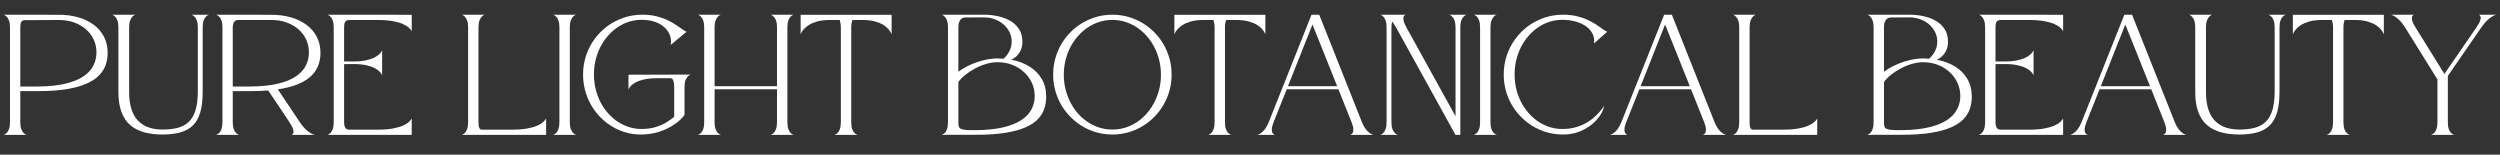 <svg height="89.1" width="1440" style="max-height: 500px" xmlns="http://www.w3.org/2000/svg" xmlns:xlink="http://www.w3.org/1999/xlink" zoomAndPan="magnify" viewBox="0 348.3 1440 89.1" preserveAspectRatio="xMidYMid meet" version="1.0"><rect x="0" y="348.3" width="1440" height="89.1" fill="#333333" stroke="none"/><defs><g></g></defs><g fill="#ffffff" fill-opacity="1"><g transform="translate(0.062, 425.971)"><g><path d="M 34.016 -69.156 C 37.941 -69.156 41.594 -68.672 44.969 -67.703 C 48.352 -66.734 51.316 -65.316 53.859 -63.453 C 56.398 -61.586 58.383 -59.285 59.812 -56.547 C 61.238 -53.816 61.953 -50.68 61.953 -47.141 C 61.953 -44.766 61.57 -42.484 60.812 -40.297 C 60.062 -38.109 58.797 -36.098 57.016 -34.266 C 55.234 -32.43 52.812 -30.836 49.75 -29.484 C 46.695 -28.129 42.879 -27.07 38.297 -26.312 C 33.711 -25.562 28.234 -25.188 21.859 -25.188 L 11.625 -25.188 L 11.625 -7.391 C 11.625 -5.648 11.816 -4.285 12.203 -3.297 C 12.586 -2.316 13.02 -1.586 13.5 -1.109 C 13.988 -0.629 14.414 -0.32 14.781 -0.188 C 15.156 -0.062 15.344 0 15.344 0 L 1.984 0 C 1.984 0 2.164 -0.07 2.531 -0.219 C 2.906 -0.363 3.336 -0.664 3.828 -1.125 C 4.328 -1.594 4.758 -2.328 5.125 -3.328 C 5.5 -4.328 5.688 -5.68 5.688 -7.391 L 5.688 -61.812 C 5.688 -63.52 5.5 -64.863 5.125 -65.844 C 4.758 -66.82 4.328 -67.551 3.828 -68.031 C 3.336 -68.52 2.906 -68.836 2.531 -68.984 C 2.164 -69.129 1.984 -69.203 1.984 -69.203 Z M 21.859 -27.844 C 28.16 -27.906 33.457 -28.457 37.75 -29.5 C 42.051 -30.551 45.504 -31.969 48.109 -33.75 C 50.711 -35.539 52.594 -37.609 53.75 -39.953 C 54.914 -42.305 55.5 -44.801 55.5 -47.438 C 55.5 -50.133 54.969 -52.625 53.906 -54.906 C 52.844 -57.195 51.336 -59.176 49.391 -60.844 C 47.441 -62.52 45.164 -63.82 42.562 -64.75 C 39.957 -65.688 37.109 -66.156 34.016 -66.156 L 14.188 -66.062 C 13.414 -66.062 12.844 -65.836 12.469 -65.391 C 12.102 -64.941 11.867 -64.383 11.766 -63.719 C 11.672 -63.062 11.625 -62.41 11.625 -61.766 L 11.625 -27.844 Z M 21.859 -27.844"></path></g></g></g><g fill="#ffffff" fill-opacity="1"><g transform="translate(62.556, 425.971)"><g><path d="M 51.391 -25.047 L 51.391 -61.812 C 51.391 -63.52 51.203 -64.863 50.828 -65.844 C 50.461 -66.82 50.031 -67.551 49.531 -68.031 C 49.031 -68.52 48.594 -68.836 48.219 -68.984 C 47.852 -69.129 47.672 -69.203 47.672 -69.203 L 57.906 -69.203 C 57.906 -69.203 57.719 -69.133 57.344 -69 C 56.977 -68.875 56.547 -68.566 56.047 -68.078 C 55.547 -67.598 55.109 -66.859 54.734 -65.859 C 54.367 -64.867 54.188 -63.504 54.188 -61.766 L 54.188 -24.703 C 54.188 -20.035 53.727 -16.133 52.812 -13 C 51.895 -9.863 50.488 -7.352 48.594 -5.469 C 46.695 -3.594 44.289 -2.242 41.375 -1.422 C 38.469 -0.598 35.02 -0.188 31.031 -0.188 C 27.195 -0.188 23.719 -0.602 20.594 -1.438 C 17.477 -2.281 14.801 -3.641 12.562 -5.516 C 10.332 -7.398 8.617 -9.926 7.422 -13.094 C 6.234 -16.27 5.641 -20.172 5.641 -24.797 L 5.641 -61.812 C 5.641 -63.52 5.453 -64.863 5.078 -65.844 C 4.711 -66.82 4.289 -67.551 3.812 -68.031 C 3.332 -68.52 2.906 -68.836 2.531 -68.984 C 2.164 -69.129 1.984 -69.203 1.984 -69.203 L 15.531 -69.203 C 15.531 -69.203 15.344 -69.133 14.969 -69 C 14.602 -68.875 14.18 -68.566 13.703 -68.078 C 13.223 -67.598 12.789 -66.859 12.406 -65.859 C 12.02 -64.867 11.828 -63.504 11.828 -61.766 L 11.828 -24.859 C 11.828 -20.547 12.336 -16.977 13.359 -14.156 C 14.391 -11.344 15.805 -9.125 17.609 -7.5 C 19.41 -5.875 21.461 -4.723 23.766 -4.047 C 26.066 -3.379 28.488 -3.047 31.031 -3.047 C 34.375 -3.047 37.316 -3.379 39.859 -4.047 C 42.398 -4.723 44.52 -5.879 46.219 -7.516 C 47.926 -9.16 49.211 -11.406 50.078 -14.25 C 50.953 -17.102 51.391 -20.703 51.391 -25.047 Z M 51.391 -25.047"></path></g></g></g><g fill="#ffffff" fill-opacity="1"><g transform="translate(122.444, 425.971)"><g><path d="M 50.188 -7.391 C 51.344 -5.68 52.438 -4.328 53.469 -3.328 C 54.5 -2.328 55.414 -1.594 56.219 -1.125 C 57.02 -0.664 57.656 -0.363 58.125 -0.219 C 58.594 -0.07 58.828 0 58.828 0 L 45.453 0 C 45.453 0 45.586 -0.062 45.859 -0.188 C 46.141 -0.32 46.367 -0.629 46.547 -1.109 C 46.723 -1.586 46.664 -2.316 46.375 -3.297 C 46.082 -4.285 45.359 -5.648 44.203 -7.391 L 32.047 -25.578 C 30.492 -25.441 28.875 -25.344 27.188 -25.281 C 25.5 -25.219 23.723 -25.188 21.859 -25.188 L 11.625 -25.188 L 11.625 -7.391 C 11.625 -5.648 11.816 -4.285 12.203 -3.297 C 12.586 -2.316 13.02 -1.586 13.5 -1.109 C 13.988 -0.629 14.414 -0.32 14.781 -0.188 C 15.156 -0.062 15.344 0 15.344 0 L 1.984 0 C 1.984 0 2.164 -0.07 2.531 -0.219 C 2.906 -0.363 3.336 -0.664 3.828 -1.125 C 4.328 -1.594 4.758 -2.328 5.125 -3.328 C 5.5 -4.328 5.688 -5.68 5.688 -7.391 L 5.688 -61.812 C 5.688 -63.52 5.5 -64.863 5.125 -65.844 C 4.758 -66.82 4.328 -67.551 3.828 -68.031 C 3.336 -68.52 2.906 -68.836 2.531 -68.984 C 2.164 -69.129 1.984 -69.203 1.984 -69.203 L 34.016 -69.156 C 37.941 -69.156 41.609 -68.672 45.016 -67.703 C 48.43 -66.734 51.414 -65.316 53.969 -63.453 C 56.531 -61.586 58.535 -59.285 59.984 -56.547 C 61.43 -53.816 62.156 -50.68 62.156 -47.141 C 62.156 -44.734 61.758 -42.426 60.969 -40.219 C 60.188 -38.02 58.867 -35.992 57.016 -34.141 C 55.16 -32.285 52.648 -30.676 49.484 -29.312 C 46.316 -27.945 42.352 -26.91 37.594 -26.203 Z M 21.859 -27.844 C 28.16 -27.906 33.457 -28.457 37.75 -29.5 C 42.051 -30.551 45.504 -31.969 48.109 -33.75 C 50.711 -35.539 52.594 -37.609 53.75 -39.953 C 54.914 -42.305 55.5 -44.801 55.5 -47.438 C 55.5 -50.133 54.969 -52.625 53.906 -54.906 C 52.844 -57.195 51.336 -59.176 49.391 -60.844 C 47.441 -62.52 45.164 -63.82 42.562 -64.75 C 39.957 -65.688 37.109 -66.156 34.016 -66.156 L 15 -66.156 C 14.008 -66.156 13.27 -65.922 12.781 -65.453 C 12.301 -64.992 11.988 -64.426 11.844 -63.75 C 11.695 -63.07 11.625 -62.41 11.625 -61.766 L 11.625 -27.844 Z M 21.859 -27.844"></path></g></g></g><g fill="#ffffff" fill-opacity="1"><g transform="translate(186.578, 425.971)"><g><path d="M 33.531 -34.266 C 33.531 -34.266 33.426 -34.477 33.219 -34.906 C 33.008 -35.344 32.582 -35.891 31.938 -36.547 C 31.301 -37.211 30.363 -37.863 29.125 -38.5 C 27.883 -39.145 26.258 -39.688 24.25 -40.125 C 22.238 -40.562 19.723 -40.781 16.703 -40.781 L 11.625 -40.734 L 11.625 -7.391 C 11.625 -6.742 11.68 -6.082 11.797 -5.406 C 11.91 -4.727 12.191 -4.156 12.641 -3.688 C 13.086 -3.219 13.797 -2.984 14.766 -2.984 C 14.766 -2.984 15.227 -2.984 16.156 -2.984 C 17.094 -2.984 18.719 -2.984 21.031 -2.984 C 23.352 -2.984 26.602 -2.984 30.781 -2.984 C 34.32 -2.984 37.273 -3.203 39.641 -3.641 C 42.004 -4.078 43.914 -4.613 45.375 -5.25 C 46.844 -5.895 47.945 -6.547 48.688 -7.203 C 49.426 -7.867 49.926 -8.414 50.188 -8.844 C 50.445 -9.281 50.578 -9.5 50.578 -9.5 L 50.578 0 L 1.984 0 C 1.984 0 2.164 -0.07 2.531 -0.219 C 2.906 -0.363 3.332 -0.664 3.812 -1.125 C 4.289 -1.594 4.711 -2.328 5.078 -3.328 C 5.453 -4.328 5.641 -5.68 5.641 -7.391 L 5.641 -61.812 C 5.641 -63.52 5.453 -64.863 5.078 -65.844 C 4.711 -66.82 4.289 -67.551 3.812 -68.031 C 3.332 -68.52 2.906 -68.836 2.531 -68.984 C 2.164 -69.129 1.984 -69.203 1.984 -69.203 L 50.578 -69.156 L 50.578 -59.641 C 50.578 -59.641 50.445 -59.859 50.188 -60.297 C 49.926 -60.734 49.426 -61.281 48.688 -61.938 C 47.945 -62.594 46.844 -63.242 45.375 -63.891 C 43.914 -64.535 42.004 -65.07 39.641 -65.5 C 37.273 -65.938 34.32 -66.156 30.781 -66.156 C 26.602 -66.156 23.352 -66.156 21.031 -66.156 C 18.719 -66.156 17.094 -66.156 16.156 -66.156 C 15.227 -66.156 14.766 -66.156 14.766 -66.156 C 13.703 -66.156 12.953 -65.922 12.516 -65.453 C 12.086 -64.992 11.832 -64.426 11.75 -63.75 C 11.664 -63.07 11.625 -62.41 11.625 -61.766 L 11.625 -42.266 L 16.703 -42.266 C 19.723 -42.266 22.238 -42.484 24.25 -42.922 C 26.258 -43.359 27.883 -43.906 29.125 -44.562 C 30.363 -45.219 31.301 -45.867 31.938 -46.516 C 32.582 -47.16 33.008 -47.695 33.219 -48.125 C 33.426 -48.562 33.531 -48.781 33.531 -48.781 Z M 33.531 -34.266"></path></g></g></g><g fill="#ffffff" fill-opacity="1"><g transform="translate(239.179, 425.971)"><g></g></g></g><g fill="#ffffff" fill-opacity="1"><g transform="translate(263.983, 425.971)"><g><path d="M 50.578 0 L 1.984 0 C 1.984 0 2.164 -0.07 2.531 -0.219 C 2.906 -0.363 3.332 -0.664 3.812 -1.125 C 4.289 -1.594 4.711 -2.328 5.078 -3.328 C 5.453 -4.328 5.641 -5.68 5.641 -7.391 L 5.641 -61.812 C 5.641 -63.52 5.453 -64.863 5.078 -65.844 C 4.711 -66.82 4.289 -67.551 3.812 -68.031 C 3.332 -68.52 2.906 -68.836 2.531 -68.984 C 2.164 -69.129 1.984 -69.203 1.984 -69.203 L 15.344 -69.203 C 15.344 -69.203 15.156 -69.133 14.781 -69 C 14.414 -68.875 13.988 -68.566 13.5 -68.078 C 13.02 -67.598 12.586 -66.859 12.203 -65.859 C 11.816 -64.867 11.625 -63.504 11.625 -61.766 L 11.625 -7.391 C 11.625 -6.742 11.656 -6.082 11.719 -5.406 C 11.789 -4.727 11.969 -4.156 12.25 -3.688 C 12.539 -3.219 13.008 -2.984 13.656 -2.984 C 13.656 -2.984 14.219 -2.984 15.344 -2.984 C 16.469 -2.984 18.273 -2.984 20.766 -2.984 C 23.266 -2.984 26.602 -2.984 30.781 -2.984 C 34.32 -2.984 37.273 -3.203 39.641 -3.641 C 42.004 -4.078 43.914 -4.613 45.375 -5.25 C 46.844 -5.895 47.945 -6.547 48.688 -7.203 C 49.426 -7.867 49.926 -8.414 50.188 -8.844 C 50.445 -9.281 50.578 -9.5 50.578 -9.5 Z M 50.578 0"></path></g></g></g><g fill="#ffffff" fill-opacity="1"><g transform="translate(316.584, 425.971)"><g><path d="M 1.984 -69.203 L 15.344 -69.203 C 15.344 -69.203 15.156 -69.133 14.781 -69 C 14.414 -68.875 13.988 -68.566 13.5 -68.078 C 13.02 -67.598 12.586 -66.859 12.203 -65.859 C 11.816 -64.867 11.625 -63.504 11.625 -61.766 L 11.625 -7.391 C 11.625 -5.648 11.816 -4.285 12.203 -3.297 C 12.586 -2.316 13.02 -1.586 13.5 -1.109 C 13.988 -0.629 14.414 -0.32 14.781 -0.188 C 15.156 -0.062 15.344 0 15.344 0 L 1.984 0 C 1.984 0 2.164 -0.07 2.531 -0.219 C 2.906 -0.363 3.332 -0.664 3.812 -1.125 C 4.289 -1.594 4.711 -2.328 5.078 -3.328 C 5.453 -4.328 5.641 -5.68 5.641 -7.391 L 5.641 -61.812 C 5.641 -63.52 5.453 -64.863 5.078 -65.844 C 4.711 -66.82 4.289 -67.551 3.812 -68.031 C 3.332 -68.52 2.906 -68.836 2.531 -68.984 C 2.164 -69.129 1.984 -69.203 1.984 -69.203 Z M 1.984 -69.203"></path></g></g></g><g fill="#ffffff" fill-opacity="1"><g transform="translate(333.86, 425.971)"><g><path d="M 28.141 -34.641 L 64.125 -34.703 C 64.125 -34.703 63.938 -34.633 63.562 -34.5 C 63.195 -34.375 62.773 -34.078 62.297 -33.609 C 61.816 -33.141 61.383 -32.406 61 -31.406 C 60.613 -30.414 60.422 -29.051 60.422 -27.312 L 60.422 -11.625 C 60.035 -10.852 59.195 -9.852 57.906 -8.625 C 56.625 -7.406 54.926 -6.16 52.812 -4.891 C 50.707 -3.617 48.254 -2.539 45.453 -1.656 C 42.66 -0.781 39.539 -0.289 36.094 -0.188 C 32.332 -0.094 28.742 -0.613 25.328 -1.75 C 21.922 -2.895 18.789 -4.531 15.938 -6.656 C 13.094 -8.781 10.625 -11.297 8.531 -14.203 C 6.445 -17.117 4.832 -20.312 3.688 -23.781 C 2.551 -27.258 1.984 -30.898 1.984 -34.703 C 1.984 -38.523 2.551 -42.156 3.688 -45.594 C 4.832 -49.039 6.445 -52.203 8.531 -55.078 C 10.625 -57.961 13.094 -60.457 15.938 -62.562 C 18.789 -64.664 21.922 -66.297 25.328 -67.453 C 28.742 -68.617 32.332 -69.203 36.094 -69.203 C 39.02 -69.203 41.664 -68.922 44.031 -68.359 C 46.395 -67.797 48.5 -67.078 50.344 -66.203 C 52.195 -65.336 53.832 -64.438 55.25 -63.5 C 56.664 -62.57 57.891 -61.727 58.922 -60.969 C 59.953 -60.219 60.836 -59.68 61.578 -59.359 L 52.453 -51.781 C 52.805 -53.582 52.691 -55.344 52.109 -57.062 C 51.535 -58.781 50.531 -60.332 49.094 -61.719 C 47.664 -63.102 45.828 -64.203 43.578 -65.016 C 41.328 -65.836 38.688 -66.25 35.656 -66.25 C 32.633 -66.25 29.754 -65.719 27.016 -64.656 C 24.285 -63.602 21.773 -62.109 19.484 -60.172 C 17.203 -58.242 15.219 -55.969 13.531 -53.344 C 11.844 -50.727 10.539 -47.848 9.625 -44.703 C 8.707 -41.566 8.25 -38.266 8.25 -34.797 C 8.25 -31.316 8.707 -28.008 9.625 -24.875 C 10.539 -21.738 11.844 -18.859 13.531 -16.234 C 15.219 -13.617 17.203 -11.352 19.484 -9.438 C 21.773 -7.52 24.285 -6.031 27.016 -4.969 C 29.754 -3.906 32.633 -3.375 35.656 -3.375 C 38.551 -3.375 41.172 -3.719 43.516 -4.406 C 45.867 -5.102 47.953 -5.988 49.766 -7.062 C 51.586 -8.145 53.16 -9.266 54.484 -10.422 L 54.484 -27.359 C 54.484 -28.191 54.43 -29.008 54.328 -29.812 C 54.234 -30.625 54.023 -31.297 53.703 -31.828 C 53.379 -32.359 52.867 -32.625 52.172 -32.625 L 44.922 -32.625 C 41.93 -32.625 39.422 -32.406 37.391 -31.969 C 35.367 -31.531 33.742 -30.988 32.516 -30.344 C 31.297 -29.707 30.363 -29.055 29.719 -28.391 C 29.082 -27.734 28.66 -27.188 28.453 -26.75 C 28.242 -26.32 28.141 -26.109 28.141 -26.109 Z M 28.141 -34.641"></path></g></g></g><g fill="#ffffff" fill-opacity="1"><g transform="translate(399.973, 425.971)"><g><path d="M 11.625 -26.25 L 11.625 -7.391 C 11.625 -5.648 11.816 -4.285 12.203 -3.297 C 12.586 -2.316 13.02 -1.586 13.5 -1.109 C 13.988 -0.629 14.414 -0.32 14.781 -0.188 C 15.156 -0.062 15.344 0 15.344 0 L 1.984 0 C 1.984 0 2.164 -0.07 2.531 -0.219 C 2.906 -0.363 3.332 -0.664 3.812 -1.125 C 4.289 -1.594 4.711 -2.328 5.078 -3.328 C 5.453 -4.328 5.641 -5.68 5.641 -7.391 L 5.641 -61.812 C 5.641 -63.52 5.453 -64.863 5.078 -65.844 C 4.711 -66.82 4.289 -67.551 3.812 -68.031 C 3.332 -68.52 2.906 -68.836 2.531 -68.984 C 2.164 -69.129 1.984 -69.203 1.984 -69.203 L 15.344 -69.203 C 15.344 -69.203 15.156 -69.133 14.781 -69 C 14.414 -68.875 13.988 -68.566 13.5 -68.078 C 13.02 -67.598 12.586 -66.859 12.203 -65.859 C 11.816 -64.867 11.625 -63.504 11.625 -61.766 L 11.625 -28.031 L 47.578 -28.031 L 47.578 -61.812 C 47.578 -63.52 47.391 -64.863 47.016 -65.844 C 46.648 -66.82 46.219 -67.551 45.719 -68.031 C 45.219 -68.52 44.781 -68.836 44.406 -68.984 C 44.039 -69.129 43.859 -69.203 43.859 -69.203 L 57.234 -69.203 C 57.234 -69.203 57.047 -69.133 56.672 -69 C 56.305 -68.875 55.879 -68.566 55.391 -68.078 C 54.91 -67.598 54.484 -66.859 54.109 -65.859 C 53.742 -64.867 53.562 -63.504 53.562 -61.766 L 53.562 -7.391 C 53.562 -5.648 53.742 -4.285 54.109 -3.297 C 54.484 -2.316 54.91 -1.586 55.391 -1.109 C 55.879 -0.629 56.305 -0.32 56.672 -0.188 C 57.047 -0.062 57.234 0 57.234 0 L 43.859 0 C 43.859 0 44.039 -0.07 44.406 -0.219 C 44.781 -0.363 45.219 -0.664 45.719 -1.125 C 46.219 -1.594 46.648 -2.328 47.016 -3.328 C 47.391 -4.328 47.578 -5.68 47.578 -7.391 L 47.578 -26.25 Z M 11.625 -26.25"></path></g></g></g><g fill="#ffffff" fill-opacity="1"><g transform="translate(459.185, 425.971)"><g><path d="M 1.984 -69.156 L 54.391 -69.156 L 54.391 -57.906 C 54.391 -57.906 54.258 -58.188 54 -58.75 C 53.738 -59.312 53.27 -60.004 52.594 -60.828 C 51.914 -61.648 50.953 -62.461 49.703 -63.266 C 48.453 -64.066 46.836 -64.75 44.859 -65.312 C 42.879 -65.875 40.457 -66.156 37.594 -66.156 L 31.797 -66.156 C 31.609 -65.645 31.445 -65.023 31.312 -64.297 C 31.188 -63.578 31.125 -62.734 31.125 -61.766 L 31.125 -7.391 C 31.125 -5.648 31.305 -4.285 31.672 -3.297 C 32.047 -2.316 32.484 -1.586 32.984 -1.109 C 33.484 -0.629 33.914 -0.32 34.281 -0.188 C 34.656 -0.062 34.844 0 34.844 0 L 21.469 0 C 21.469 0 21.648 -0.07 22.016 -0.219 C 22.391 -0.363 22.816 -0.664 23.297 -1.125 C 23.785 -1.594 24.211 -2.328 24.578 -3.328 C 24.953 -4.328 25.141 -5.68 25.141 -7.391 L 25.141 -61.812 C 25.141 -62.75 25.07 -63.578 24.938 -64.297 C 24.812 -65.023 24.656 -65.645 24.469 -66.156 L 18.766 -66.156 C 15.91 -66.156 13.5 -65.875 11.531 -65.312 C 9.57 -64.75 7.961 -64.066 6.703 -63.266 C 5.453 -62.461 4.477 -61.648 3.781 -60.828 C 3.094 -60.004 2.617 -59.312 2.359 -58.75 C 2.109 -58.188 1.984 -57.906 1.984 -57.906 Z M 1.984 -69.156"></path></g></g></g><g fill="#ffffff" fill-opacity="1"><g transform="translate(515.598, 425.971)"><g></g></g></g><g fill="#ffffff" fill-opacity="1"><g transform="translate(540.402, 425.971)"><g><path d="M 42.031 -43.281 C 45.988 -42.539 49.488 -41.238 52.531 -39.375 C 55.57 -37.508 57.941 -35.117 59.641 -32.203 C 61.348 -29.297 62.203 -25.895 62.203 -22 C 62.203 -19.625 61.848 -17.344 61.141 -15.156 C 60.43 -12.969 59.219 -10.957 57.5 -9.125 C 55.781 -7.289 53.391 -5.695 50.328 -4.344 C 47.273 -2.988 43.422 -1.93 38.766 -1.172 C 34.117 -0.422 28.516 -0.047 21.953 -0.047 L 1.984 0 C 1.984 0 2.164 -0.07 2.531 -0.219 C 2.906 -0.363 3.332 -0.664 3.812 -1.125 C 4.289 -1.594 4.711 -2.328 5.078 -3.328 C 5.453 -4.328 5.641 -5.68 5.641 -7.391 L 5.641 -61.812 C 5.641 -63.52 5.453 -64.863 5.078 -65.844 C 4.711 -66.82 4.289 -67.551 3.812 -68.031 C 3.332 -68.52 2.906 -68.836 2.531 -68.984 C 2.164 -69.129 1.984 -69.203 1.984 -69.203 C 1.984 -69.203 2.414 -69.203 3.281 -69.203 C 4.145 -69.203 5.289 -69.203 6.719 -69.203 C 8.156 -69.203 9.734 -69.203 11.453 -69.203 C 13.18 -69.203 14.906 -69.203 16.625 -69.203 C 18.344 -69.203 19.926 -69.203 21.375 -69.203 C 22.82 -69.203 23.988 -69.203 24.875 -69.203 C 25.758 -69.203 26.219 -69.203 26.25 -69.203 C 29.082 -69.203 31.82 -68.91 34.469 -68.328 C 37.125 -67.754 39.504 -66.848 41.609 -65.609 C 43.723 -64.367 45.398 -62.758 46.641 -60.781 C 47.879 -58.801 48.5 -56.395 48.5 -53.562 C 48.5 -51.188 47.91 -49.086 46.734 -47.266 C 45.555 -45.453 43.988 -44.125 42.031 -43.281 Z M 11.625 -61.766 L 11.625 -36.344 C 13.625 -37.852 15.895 -39.176 18.438 -40.312 C 20.977 -41.457 23.609 -42.359 26.328 -43.016 C 29.047 -43.68 31.641 -44.016 34.109 -44.016 C 35.305 -44.016 36.484 -43.961 37.641 -43.859 C 39.086 -45.148 40.227 -46.641 41.062 -48.328 C 41.906 -50.016 42.328 -51.82 42.328 -53.75 C 42.328 -55.688 41.906 -57.5 41.062 -59.188 C 40.227 -60.875 39.078 -62.352 37.609 -63.625 C 36.148 -64.895 34.445 -65.883 32.5 -66.594 C 30.551 -67.301 28.469 -67.656 26.25 -67.656 C 26.219 -67.656 25.832 -67.656 25.094 -67.656 C 24.352 -67.656 23.438 -67.656 22.344 -67.656 C 21.25 -67.656 20.16 -67.645 19.078 -67.625 C 18.004 -67.613 17.102 -67.609 16.375 -67.609 C 15.656 -67.609 15.297 -67.609 15.297 -67.609 C 15.172 -67.609 14.914 -67.555 14.531 -67.453 C 14.145 -67.359 13.723 -67.133 13.266 -66.781 C 12.816 -66.426 12.43 -65.852 12.109 -65.062 C 11.785 -64.281 11.625 -63.18 11.625 -61.766 Z M 21.625 -2.703 C 27.926 -2.766 33.25 -3.316 37.594 -4.359 C 41.938 -5.41 45.426 -6.828 48.062 -8.609 C 50.695 -10.398 52.609 -12.469 53.797 -14.812 C 54.992 -17.164 55.594 -19.66 55.594 -22.297 C 55.594 -24.992 55.062 -27.516 54 -29.859 C 52.938 -32.211 51.43 -34.289 49.484 -36.094 C 47.535 -37.895 45.258 -39.301 42.656 -40.312 C 40.051 -41.332 37.203 -41.844 34.109 -41.844 C 32.086 -41.844 29.984 -41.523 27.797 -40.891 C 25.609 -40.266 23.484 -39.41 21.422 -38.328 C 19.367 -37.254 17.488 -36.039 15.781 -34.688 C 14.07 -33.344 12.688 -31.93 11.625 -30.453 L 11.625 -7.391 C 11.625 -6.391 11.695 -5.57 11.844 -4.938 C 11.988 -4.312 12.363 -3.836 12.969 -3.516 C 13.582 -3.203 14.57 -2.977 15.938 -2.844 C 17.312 -2.719 19.207 -2.672 21.625 -2.703 Z M 21.625 -2.703"></path></g></g></g><g fill="#ffffff" fill-opacity="1"><g transform="translate(604.633, 425.971)"><g><path d="M 36.094 -69.203 C 39.852 -69.203 43.438 -68.617 46.844 -67.453 C 50.258 -66.297 53.391 -64.664 56.234 -62.562 C 59.086 -60.457 61.555 -57.961 63.641 -55.078 C 65.734 -52.203 67.352 -49.039 68.5 -45.594 C 69.645 -42.156 70.219 -38.523 70.219 -34.703 C 70.219 -30.898 69.645 -27.273 68.5 -23.828 C 67.352 -20.391 65.734 -17.227 63.641 -14.344 C 61.555 -11.469 59.086 -8.969 56.234 -6.844 C 53.391 -4.727 50.258 -3.086 46.844 -1.922 C 43.438 -0.766 39.852 -0.188 36.094 -0.188 C 32.332 -0.188 28.742 -0.766 25.328 -1.922 C 21.922 -3.086 18.789 -4.727 15.938 -6.844 C 13.094 -8.969 10.625 -11.469 8.531 -14.344 C 6.445 -17.227 4.832 -20.391 3.688 -23.828 C 2.551 -27.273 1.984 -30.898 1.984 -34.703 C 1.984 -38.523 2.551 -42.156 3.688 -45.594 C 4.832 -49.039 6.445 -52.203 8.531 -55.078 C 10.625 -57.961 13.094 -60.457 15.938 -62.562 C 18.789 -64.664 21.922 -66.297 25.328 -67.453 C 28.742 -68.617 32.332 -69.203 36.094 -69.203 Z M 36.094 -3.047 C 39.188 -3.047 42.129 -3.57 44.922 -4.625 C 47.723 -5.688 50.289 -7.18 52.625 -9.109 C 54.957 -11.047 56.973 -13.332 58.672 -15.969 C 60.379 -18.613 61.707 -21.508 62.656 -24.656 C 63.602 -27.812 64.078 -31.125 64.078 -34.594 C 64.078 -38.07 63.602 -41.395 62.656 -44.562 C 61.707 -47.727 60.379 -50.625 58.672 -53.25 C 56.973 -55.875 54.957 -58.156 52.625 -60.094 C 50.289 -62.039 47.723 -63.547 44.922 -64.609 C 42.129 -65.672 39.188 -66.203 36.094 -66.203 C 33.008 -66.203 30.066 -65.672 27.266 -64.609 C 24.461 -63.547 21.895 -62.039 19.562 -60.094 C 17.227 -58.156 15.207 -55.875 13.5 -53.25 C 11.801 -50.625 10.477 -47.727 9.531 -44.562 C 8.582 -41.395 8.109 -38.07 8.109 -34.594 C 8.109 -31.125 8.582 -27.812 9.531 -24.656 C 10.477 -21.508 11.801 -18.613 13.5 -15.969 C 15.207 -13.332 17.227 -11.047 19.562 -9.109 C 21.895 -7.18 24.461 -5.688 27.266 -4.625 C 30.066 -3.57 33.008 -3.047 36.094 -3.047 Z M 36.094 -3.047"></path></g></g></g><g fill="#ffffff" fill-opacity="1"><g transform="translate(674.462, 425.971)"><g><path d="M 1.984 -69.156 L 54.391 -69.156 L 54.391 -57.906 C 54.391 -57.906 54.258 -58.188 54 -58.75 C 53.738 -59.312 53.27 -60.004 52.594 -60.828 C 51.914 -61.648 50.953 -62.461 49.703 -63.266 C 48.453 -64.066 46.836 -64.75 44.859 -65.312 C 42.879 -65.875 40.457 -66.156 37.594 -66.156 L 31.797 -66.156 C 31.609 -65.645 31.445 -65.023 31.312 -64.297 C 31.188 -63.578 31.125 -62.734 31.125 -61.766 L 31.125 -7.391 C 31.125 -5.648 31.305 -4.285 31.672 -3.297 C 32.047 -2.316 32.484 -1.586 32.984 -1.109 C 33.484 -0.629 33.914 -0.32 34.281 -0.188 C 34.656 -0.062 34.844 0 34.844 0 L 21.469 0 C 21.469 0 21.648 -0.07 22.016 -0.219 C 22.391 -0.363 22.816 -0.664 23.297 -1.125 C 23.785 -1.594 24.211 -2.328 24.578 -3.328 C 24.953 -4.328 25.141 -5.68 25.141 -7.391 L 25.141 -61.812 C 25.141 -62.75 25.07 -63.578 24.938 -64.297 C 24.812 -65.023 24.656 -65.645 24.469 -66.156 L 18.766 -66.156 C 15.91 -66.156 13.5 -65.875 11.531 -65.312 C 9.57 -64.75 7.961 -64.066 6.703 -63.266 C 5.453 -62.461 4.477 -61.648 3.781 -60.828 C 3.094 -60.004 2.617 -59.312 2.359 -58.75 C 2.109 -58.188 1.984 -57.906 1.984 -57.906 Z M 1.984 -69.156"></path></g></g></g><g fill="#ffffff" fill-opacity="1"><g transform="translate(722.188, 425.971)"><g><path d="M 55.547 0 C 55.547 0 55.703 -0.07 56.016 -0.219 C 56.336 -0.363 56.645 -0.664 56.938 -1.125 C 57.227 -1.594 57.359 -2.328 57.328 -3.328 C 57.297 -4.328 56.941 -5.68 56.266 -7.391 L 48.734 -26.25 L 18.969 -26.25 L 11.438 -7.391 C 10.758 -5.68 10.406 -4.328 10.375 -3.328 C 10.344 -2.328 10.473 -1.594 10.766 -1.125 C 11.055 -0.664 11.359 -0.363 11.672 -0.219 C 11.992 -0.07 12.156 0 12.156 0 L 1.984 0 C 1.984 0 2.191 -0.062 2.609 -0.188 C 3.023 -0.32 3.57 -0.629 4.25 -1.109 C 4.926 -1.586 5.648 -2.316 6.422 -3.297 C 7.191 -4.285 7.93 -5.648 8.641 -7.391 L 33.25 -69.203 L 37.688 -69.203 L 62.25 -7.391 C 62.957 -5.648 63.695 -4.285 64.469 -3.297 C 65.238 -2.316 65.961 -1.586 66.641 -1.109 C 67.316 -0.629 67.863 -0.32 68.281 -0.188 C 68.695 -0.062 68.906 0 68.906 0 Z M 19.688 -28.031 L 48.016 -28.031 C 48.016 -28.031 47.82 -28.52 47.438 -29.5 C 47.051 -30.488 46.52 -31.816 45.844 -33.484 C 45.164 -35.16 44.41 -37.039 43.578 -39.125 C 42.742 -41.219 41.883 -43.375 41 -45.594 C 40.113 -47.82 39.242 -49.988 38.391 -52.094 C 37.535 -54.195 36.77 -56.102 36.094 -57.812 C 35.414 -59.52 34.867 -60.883 34.453 -61.906 C 34.035 -62.938 33.812 -63.484 33.781 -63.547 C 33.75 -63.484 33.531 -62.938 33.125 -61.906 C 32.727 -60.883 32.191 -59.52 31.516 -57.812 C 30.836 -56.102 30.078 -54.195 29.234 -52.094 C 28.398 -49.988 27.539 -47.82 26.656 -45.594 C 25.77 -43.375 24.914 -41.219 24.094 -39.125 C 23.281 -37.039 22.535 -35.16 21.859 -33.484 C 21.18 -31.816 20.648 -30.488 20.266 -29.5 C 19.879 -28.52 19.688 -28.031 19.688 -28.031 Z M 19.688 -28.031"></path></g></g></g><g fill="#ffffff" fill-opacity="1"><g transform="translate(793.03, 425.971)"><g><path d="M 16.75 -69.203 C 16.75 -69.203 16.594 -69.133 16.281 -69 C 15.977 -68.875 15.711 -68.566 15.484 -68.078 C 15.266 -67.598 15.242 -66.859 15.422 -65.859 C 15.598 -64.867 16.164 -63.504 17.125 -61.766 L 45.359 -10.719 L 45.359 -61.812 C 45.359 -63.52 45.172 -64.863 44.797 -65.844 C 44.43 -66.82 44 -67.551 43.5 -68.031 C 43 -68.52 42.562 -68.836 42.188 -68.984 C 41.82 -69.129 41.641 -69.203 41.641 -69.203 L 51.828 -69.203 C 51.828 -69.203 51.641 -69.133 51.266 -69 C 50.898 -68.875 50.473 -68.566 49.984 -68.078 C 49.504 -67.598 49.07 -66.859 48.688 -65.859 C 48.301 -64.867 48.109 -63.504 48.109 -61.766 L 48.109 0 L 45.312 0 L 11.141 -61.812 C 10.367 -63.164 9.613 -64.305 8.875 -65.234 C 8.75 -64.785 8.645 -64.27 8.562 -63.688 C 8.477 -63.113 8.438 -62.473 8.438 -61.766 L 8.438 -7.391 C 8.438 -5.648 8.629 -4.285 9.016 -3.297 C 9.41 -2.316 9.848 -1.586 10.328 -1.109 C 10.805 -0.629 11.227 -0.32 11.594 -0.188 C 11.969 -0.062 12.156 0 12.156 0 L 1.984 0 C 1.984 0 2.164 -0.07 2.531 -0.219 C 2.906 -0.363 3.332 -0.664 3.812 -1.125 C 4.289 -1.594 4.711 -2.328 5.078 -3.328 C 5.453 -4.328 5.641 -5.68 5.641 -7.391 L 5.641 -61.812 C 5.641 -63.52 5.453 -64.863 5.078 -65.844 C 4.711 -66.82 4.289 -67.551 3.812 -68.031 C 3.332 -68.52 2.906 -68.836 2.531 -68.984 C 2.164 -69.129 1.984 -69.203 1.984 -69.203 Z M 16.75 -69.203"></path></g></g></g><g fill="#ffffff" fill-opacity="1"><g transform="translate(846.886, 425.971)"><g><path d="M 1.984 -69.203 L 15.344 -69.203 C 15.344 -69.203 15.156 -69.133 14.781 -69 C 14.414 -68.875 13.988 -68.566 13.5 -68.078 C 13.02 -67.598 12.586 -66.859 12.203 -65.859 C 11.816 -64.867 11.625 -63.504 11.625 -61.766 L 11.625 -7.391 C 11.625 -5.648 11.816 -4.285 12.203 -3.297 C 12.586 -2.316 13.02 -1.586 13.5 -1.109 C 13.988 -0.629 14.414 -0.32 14.781 -0.188 C 15.156 -0.062 15.344 0 15.344 0 L 1.984 0 C 1.984 0 2.164 -0.07 2.531 -0.219 C 2.906 -0.363 3.332 -0.664 3.812 -1.125 C 4.289 -1.594 4.711 -2.328 5.078 -3.328 C 5.453 -4.328 5.641 -5.68 5.641 -7.391 L 5.641 -61.812 C 5.641 -63.52 5.453 -64.863 5.078 -65.844 C 4.711 -66.82 4.289 -67.551 3.812 -68.031 C 3.332 -68.52 2.906 -68.836 2.531 -68.984 C 2.164 -69.129 1.984 -69.203 1.984 -69.203 Z M 1.984 -69.203"></path></g></g></g><g fill="#ffffff" fill-opacity="1"><g transform="translate(864.162, 425.971)"><g><path d="M 59.734 -16.75 C 59.641 -15.582 59.211 -14.266 58.453 -12.797 C 57.703 -11.336 56.648 -9.875 55.297 -8.406 C 53.953 -6.945 52.328 -5.594 50.422 -4.344 C 48.523 -3.094 46.379 -2.086 43.984 -1.328 C 41.586 -0.566 38.957 -0.188 36.094 -0.188 C 32.332 -0.188 28.742 -0.766 25.328 -1.922 C 21.922 -3.086 18.789 -4.727 15.938 -6.844 C 13.094 -8.969 10.625 -11.469 8.531 -14.344 C 6.445 -17.227 4.832 -20.391 3.688 -23.828 C 2.551 -27.273 1.984 -30.898 1.984 -34.703 C 1.984 -38.523 2.551 -42.156 3.688 -45.594 C 4.832 -49.039 6.445 -52.203 8.531 -55.078 C 10.625 -57.961 13.094 -60.457 15.938 -62.562 C 18.789 -64.664 21.922 -66.297 25.328 -67.453 C 28.742 -68.617 32.332 -69.203 36.094 -69.203 C 39.02 -69.203 41.664 -68.922 44.031 -68.359 C 46.395 -67.797 48.5 -67.078 50.344 -66.203 C 52.195 -65.336 53.832 -64.438 55.25 -63.5 C 56.664 -62.57 57.891 -61.727 58.922 -60.969 C 59.953 -60.219 60.836 -59.68 61.578 -59.359 L 53.953 -52.641 C 54.273 -54.441 54.07 -56.16 53.344 -57.797 C 52.625 -59.441 51.453 -60.898 49.828 -62.172 C 48.203 -63.441 46.191 -64.438 43.797 -65.156 C 41.398 -65.883 38.688 -66.25 35.656 -66.25 C 32.633 -66.25 29.754 -65.719 27.016 -64.656 C 24.285 -63.602 21.773 -62.109 19.484 -60.172 C 17.203 -58.242 15.219 -55.969 13.531 -53.344 C 11.844 -50.727 10.539 -47.848 9.625 -44.703 C 8.707 -41.566 8.25 -38.266 8.25 -34.797 C 8.25 -31.316 8.707 -28.008 9.625 -24.875 C 10.539 -21.738 11.844 -18.859 13.531 -16.234 C 15.219 -13.617 17.203 -11.352 19.484 -9.438 C 21.773 -7.52 24.285 -6.031 27.016 -4.969 C 29.754 -3.906 32.633 -3.375 35.656 -3.375 C 38.688 -3.375 41.414 -3.742 43.844 -4.484 C 46.27 -5.223 48.414 -6.172 50.281 -7.328 C 52.145 -8.492 53.727 -9.703 55.031 -10.953 C 56.332 -12.211 57.379 -13.363 58.172 -14.406 C 58.961 -15.445 59.484 -16.227 59.734 -16.75 Z M 59.734 -16.75"></path></g></g></g><g fill="#ffffff" fill-opacity="1"><g transform="translate(925.304, 425.971)"><g><path d="M 55.547 0 C 55.547 0 55.703 -0.07 56.016 -0.219 C 56.336 -0.363 56.645 -0.664 56.938 -1.125 C 57.227 -1.594 57.359 -2.328 57.328 -3.328 C 57.297 -4.328 56.941 -5.68 56.266 -7.391 L 48.734 -26.25 L 18.969 -26.25 L 11.438 -7.391 C 10.758 -5.68 10.406 -4.328 10.375 -3.328 C 10.344 -2.328 10.473 -1.594 10.766 -1.125 C 11.055 -0.664 11.359 -0.363 11.672 -0.219 C 11.992 -0.07 12.156 0 12.156 0 L 1.984 0 C 1.984 0 2.191 -0.062 2.609 -0.188 C 3.023 -0.32 3.57 -0.629 4.25 -1.109 C 4.926 -1.586 5.648 -2.316 6.422 -3.297 C 7.191 -4.285 7.93 -5.648 8.641 -7.391 L 33.25 -69.203 L 37.688 -69.203 L 62.25 -7.391 C 62.957 -5.648 63.695 -4.285 64.469 -3.297 C 65.238 -2.316 65.961 -1.586 66.641 -1.109 C 67.316 -0.629 67.863 -0.32 68.281 -0.188 C 68.695 -0.062 68.906 0 68.906 0 Z M 19.688 -28.031 L 48.016 -28.031 C 48.016 -28.031 47.82 -28.52 47.438 -29.5 C 47.051 -30.488 46.52 -31.816 45.844 -33.484 C 45.164 -35.16 44.41 -37.039 43.578 -39.125 C 42.742 -41.219 41.883 -43.375 41 -45.594 C 40.113 -47.82 39.242 -49.988 38.391 -52.094 C 37.535 -54.195 36.77 -56.102 36.094 -57.812 C 35.414 -59.52 34.867 -60.883 34.453 -61.906 C 34.035 -62.938 33.812 -63.484 33.781 -63.547 C 33.75 -63.484 33.531 -62.938 33.125 -61.906 C 32.727 -60.883 32.191 -59.52 31.516 -57.812 C 30.836 -56.102 30.078 -54.195 29.234 -52.094 C 28.398 -49.988 27.539 -47.82 26.656 -45.594 C 25.77 -43.375 24.914 -41.219 24.094 -39.125 C 23.281 -37.039 22.535 -35.16 21.859 -33.484 C 21.18 -31.816 20.648 -30.488 20.266 -29.5 C 19.879 -28.52 19.688 -28.031 19.688 -28.031 Z M 19.688 -28.031"></path></g></g></g><g fill="#ffffff" fill-opacity="1"><g transform="translate(996.146, 425.971)"><g><path d="M 50.578 0 L 1.984 0 C 1.984 0 2.164 -0.07 2.531 -0.219 C 2.906 -0.363 3.332 -0.664 3.812 -1.125 C 4.289 -1.594 4.711 -2.328 5.078 -3.328 C 5.453 -4.328 5.641 -5.68 5.641 -7.391 L 5.641 -61.812 C 5.641 -63.52 5.453 -64.863 5.078 -65.844 C 4.711 -66.82 4.289 -67.551 3.812 -68.031 C 3.332 -68.52 2.906 -68.836 2.531 -68.984 C 2.164 -69.129 1.984 -69.203 1.984 -69.203 L 15.344 -69.203 C 15.344 -69.203 15.156 -69.133 14.781 -69 C 14.414 -68.875 13.988 -68.566 13.5 -68.078 C 13.02 -67.598 12.586 -66.859 12.203 -65.859 C 11.816 -64.867 11.625 -63.504 11.625 -61.766 L 11.625 -7.391 C 11.625 -6.742 11.656 -6.082 11.719 -5.406 C 11.789 -4.727 11.969 -4.156 12.25 -3.688 C 12.539 -3.219 13.008 -2.984 13.656 -2.984 C 13.656 -2.984 14.219 -2.984 15.344 -2.984 C 16.469 -2.984 18.273 -2.984 20.766 -2.984 C 23.266 -2.984 26.602 -2.984 30.781 -2.984 C 34.32 -2.984 37.273 -3.203 39.641 -3.641 C 42.004 -4.078 43.914 -4.613 45.375 -5.25 C 46.844 -5.895 47.945 -6.547 48.688 -7.203 C 49.426 -7.867 49.926 -8.414 50.188 -8.844 C 50.445 -9.281 50.578 -9.5 50.578 -9.5 Z M 50.578 0"></path></g></g></g><g fill="#ffffff" fill-opacity="1"><g transform="translate(1048.747, 425.971)"><g></g></g></g><g fill="#ffffff" fill-opacity="1"><g transform="translate(1073.552, 425.971)"><g><path d="M 42.031 -43.281 C 45.988 -42.539 49.488 -41.238 52.531 -39.375 C 55.57 -37.508 57.941 -35.117 59.641 -32.203 C 61.348 -29.297 62.203 -25.895 62.203 -22 C 62.203 -19.625 61.848 -17.344 61.141 -15.156 C 60.43 -12.969 59.219 -10.957 57.5 -9.125 C 55.781 -7.289 53.391 -5.695 50.328 -4.344 C 47.273 -2.988 43.422 -1.93 38.766 -1.172 C 34.117 -0.422 28.516 -0.047 21.953 -0.047 L 1.984 0 C 1.984 0 2.164 -0.07 2.531 -0.219 C 2.906 -0.363 3.332 -0.664 3.812 -1.125 C 4.289 -1.594 4.711 -2.328 5.078 -3.328 C 5.453 -4.328 5.641 -5.68 5.641 -7.391 L 5.641 -61.812 C 5.641 -63.52 5.453 -64.863 5.078 -65.844 C 4.711 -66.82 4.289 -67.551 3.812 -68.031 C 3.332 -68.52 2.906 -68.836 2.531 -68.984 C 2.164 -69.129 1.984 -69.203 1.984 -69.203 C 1.984 -69.203 2.414 -69.203 3.281 -69.203 C 4.145 -69.203 5.289 -69.203 6.719 -69.203 C 8.156 -69.203 9.734 -69.203 11.453 -69.203 C 13.18 -69.203 14.906 -69.203 16.625 -69.203 C 18.344 -69.203 19.926 -69.203 21.375 -69.203 C 22.82 -69.203 23.988 -69.203 24.875 -69.203 C 25.758 -69.203 26.219 -69.203 26.25 -69.203 C 29.082 -69.203 31.82 -68.91 34.469 -68.328 C 37.125 -67.754 39.504 -66.848 41.609 -65.609 C 43.723 -64.367 45.398 -62.758 46.641 -60.781 C 47.879 -58.801 48.5 -56.395 48.5 -53.562 C 48.5 -51.188 47.91 -49.086 46.734 -47.266 C 45.555 -45.453 43.988 -44.125 42.031 -43.281 Z M 11.625 -61.766 L 11.625 -36.344 C 13.625 -37.852 15.895 -39.176 18.438 -40.312 C 20.977 -41.457 23.609 -42.359 26.328 -43.016 C 29.047 -43.68 31.641 -44.016 34.109 -44.016 C 35.305 -44.016 36.484 -43.961 37.641 -43.859 C 39.086 -45.148 40.227 -46.641 41.062 -48.328 C 41.906 -50.016 42.328 -51.82 42.328 -53.75 C 42.328 -55.688 41.906 -57.5 41.062 -59.188 C 40.227 -60.875 39.078 -62.352 37.609 -63.625 C 36.148 -64.895 34.445 -65.883 32.5 -66.594 C 30.551 -67.301 28.469 -67.656 26.25 -67.656 C 26.219 -67.656 25.832 -67.656 25.094 -67.656 C 24.352 -67.656 23.438 -67.656 22.344 -67.656 C 21.25 -67.656 20.16 -67.645 19.078 -67.625 C 18.004 -67.613 17.102 -67.609 16.375 -67.609 C 15.656 -67.609 15.297 -67.609 15.297 -67.609 C 15.172 -67.609 14.914 -67.555 14.531 -67.453 C 14.145 -67.359 13.723 -67.133 13.266 -66.781 C 12.816 -66.426 12.43 -65.852 12.109 -65.062 C 11.785 -64.281 11.625 -63.18 11.625 -61.766 Z M 21.625 -2.703 C 27.926 -2.766 33.25 -3.316 37.594 -4.359 C 41.938 -5.41 45.426 -6.828 48.062 -8.609 C 50.695 -10.398 52.609 -12.469 53.797 -14.812 C 54.992 -17.164 55.594 -19.66 55.594 -22.297 C 55.594 -24.992 55.062 -27.516 54 -29.859 C 52.938 -32.211 51.43 -34.289 49.484 -36.094 C 47.535 -37.895 45.258 -39.301 42.656 -40.312 C 40.051 -41.332 37.203 -41.844 34.109 -41.844 C 32.086 -41.844 29.984 -41.523 27.797 -40.891 C 25.609 -40.266 23.484 -39.41 21.422 -38.328 C 19.367 -37.254 17.488 -36.039 15.781 -34.688 C 14.07 -33.344 12.688 -31.93 11.625 -30.453 L 11.625 -7.391 C 11.625 -6.391 11.695 -5.57 11.844 -4.938 C 11.988 -4.312 12.363 -3.836 12.969 -3.516 C 13.582 -3.203 14.57 -2.977 15.938 -2.844 C 17.312 -2.719 19.207 -2.672 21.625 -2.703 Z M 21.625 -2.703"></path></g></g></g><g fill="#ffffff" fill-opacity="1"><g transform="translate(1137.782, 425.971)"><g><path d="M 33.531 -34.266 C 33.531 -34.266 33.426 -34.477 33.219 -34.906 C 33.008 -35.344 32.582 -35.891 31.938 -36.547 C 31.301 -37.211 30.363 -37.863 29.125 -38.5 C 27.883 -39.145 26.258 -39.688 24.25 -40.125 C 22.238 -40.562 19.723 -40.781 16.703 -40.781 L 11.625 -40.734 L 11.625 -7.391 C 11.625 -6.742 11.68 -6.082 11.797 -5.406 C 11.91 -4.727 12.191 -4.156 12.641 -3.688 C 13.086 -3.219 13.797 -2.984 14.766 -2.984 C 14.766 -2.984 15.227 -2.984 16.156 -2.984 C 17.094 -2.984 18.719 -2.984 21.031 -2.984 C 23.352 -2.984 26.602 -2.984 30.781 -2.984 C 34.32 -2.984 37.273 -3.203 39.641 -3.641 C 42.004 -4.078 43.914 -4.613 45.375 -5.25 C 46.844 -5.895 47.945 -6.547 48.688 -7.203 C 49.426 -7.867 49.926 -8.414 50.188 -8.844 C 50.445 -9.281 50.578 -9.5 50.578 -9.5 L 50.578 0 L 1.984 0 C 1.984 0 2.164 -0.07 2.531 -0.219 C 2.906 -0.363 3.332 -0.664 3.812 -1.125 C 4.289 -1.594 4.711 -2.328 5.078 -3.328 C 5.453 -4.328 5.641 -5.68 5.641 -7.391 L 5.641 -61.812 C 5.641 -63.52 5.453 -64.863 5.078 -65.844 C 4.711 -66.82 4.289 -67.551 3.812 -68.031 C 3.332 -68.52 2.906 -68.836 2.531 -68.984 C 2.164 -69.129 1.984 -69.203 1.984 -69.203 L 50.578 -69.156 L 50.578 -59.641 C 50.578 -59.641 50.445 -59.859 50.188 -60.297 C 49.926 -60.734 49.426 -61.281 48.688 -61.938 C 47.945 -62.594 46.844 -63.242 45.375 -63.891 C 43.914 -64.535 42.004 -65.07 39.641 -65.5 C 37.273 -65.938 34.32 -66.156 30.781 -66.156 C 26.602 -66.156 23.352 -66.156 21.031 -66.156 C 18.719 -66.156 17.094 -66.156 16.156 -66.156 C 15.227 -66.156 14.766 -66.156 14.766 -66.156 C 13.703 -66.156 12.953 -65.922 12.516 -65.453 C 12.086 -64.992 11.832 -64.426 11.75 -63.75 C 11.664 -63.07 11.625 -62.41 11.625 -61.766 L 11.625 -42.266 L 16.703 -42.266 C 19.723 -42.266 22.238 -42.484 24.25 -42.922 C 26.258 -43.359 27.883 -43.906 29.125 -44.562 C 30.363 -45.219 31.301 -45.867 31.938 -46.516 C 32.582 -47.16 33.008 -47.695 33.219 -48.125 C 33.426 -48.562 33.531 -48.781 33.531 -48.781 Z M 33.531 -34.266"></path></g></g></g><g fill="#ffffff" fill-opacity="1"><g transform="translate(1190.383, 425.971)"><g><path d="M 55.547 0 C 55.547 0 55.703 -0.07 56.016 -0.219 C 56.336 -0.363 56.645 -0.664 56.938 -1.125 C 57.227 -1.594 57.359 -2.328 57.328 -3.328 C 57.297 -4.328 56.941 -5.68 56.266 -7.391 L 48.734 -26.25 L 18.969 -26.25 L 11.438 -7.391 C 10.758 -5.68 10.406 -4.328 10.375 -3.328 C 10.344 -2.328 10.473 -1.594 10.766 -1.125 C 11.055 -0.664 11.359 -0.363 11.672 -0.219 C 11.992 -0.07 12.156 0 12.156 0 L 1.984 0 C 1.984 0 2.191 -0.062 2.609 -0.188 C 3.023 -0.32 3.57 -0.629 4.25 -1.109 C 4.926 -1.586 5.648 -2.316 6.422 -3.297 C 7.191 -4.285 7.93 -5.648 8.641 -7.391 L 33.25 -69.203 L 37.688 -69.203 L 62.25 -7.391 C 62.957 -5.648 63.695 -4.285 64.469 -3.297 C 65.238 -2.316 65.961 -1.586 66.641 -1.109 C 67.316 -0.629 67.863 -0.32 68.281 -0.188 C 68.695 -0.062 68.906 0 68.906 0 Z M 19.688 -28.031 L 48.016 -28.031 C 48.016 -28.031 47.82 -28.52 47.438 -29.5 C 47.051 -30.488 46.52 -31.816 45.844 -33.484 C 45.164 -35.16 44.41 -37.039 43.578 -39.125 C 42.742 -41.219 41.883 -43.375 41 -45.594 C 40.113 -47.82 39.242 -49.988 38.391 -52.094 C 37.535 -54.195 36.77 -56.102 36.094 -57.812 C 35.414 -59.52 34.867 -60.883 34.453 -61.906 C 34.035 -62.938 33.812 -63.484 33.781 -63.547 C 33.75 -63.484 33.531 -62.938 33.125 -61.906 C 32.727 -60.883 32.191 -59.52 31.516 -57.812 C 30.836 -56.102 30.078 -54.195 29.234 -52.094 C 28.398 -49.988 27.539 -47.82 26.656 -45.594 C 25.77 -43.375 24.914 -41.219 24.094 -39.125 C 23.281 -37.039 22.535 -35.16 21.859 -33.484 C 21.18 -31.816 20.648 -30.488 20.266 -29.5 C 19.879 -28.52 19.688 -28.031 19.688 -28.031 Z M 19.688 -28.031"></path></g></g></g><g fill="#ffffff" fill-opacity="1"><g transform="translate(1258.812, 425.971)"><g><path d="M 51.391 -25.047 L 51.391 -61.812 C 51.391 -63.52 51.203 -64.863 50.828 -65.844 C 50.461 -66.82 50.031 -67.551 49.531 -68.031 C 49.031 -68.52 48.594 -68.836 48.219 -68.984 C 47.852 -69.129 47.672 -69.203 47.672 -69.203 L 57.906 -69.203 C 57.906 -69.203 57.719 -69.133 57.344 -69 C 56.977 -68.875 56.547 -68.566 56.047 -68.078 C 55.547 -67.598 55.109 -66.859 54.734 -65.859 C 54.367 -64.867 54.188 -63.504 54.188 -61.766 L 54.188 -24.703 C 54.188 -20.035 53.727 -16.133 52.812 -13 C 51.895 -9.863 50.488 -7.352 48.594 -5.469 C 46.695 -3.594 44.289 -2.242 41.375 -1.422 C 38.469 -0.598 35.02 -0.188 31.031 -0.188 C 27.195 -0.188 23.719 -0.602 20.594 -1.438 C 17.477 -2.281 14.801 -3.641 12.562 -5.516 C 10.332 -7.398 8.617 -9.926 7.422 -13.094 C 6.234 -16.27 5.641 -20.172 5.641 -24.797 L 5.641 -61.812 C 5.641 -63.52 5.453 -64.863 5.078 -65.844 C 4.711 -66.82 4.289 -67.551 3.812 -68.031 C 3.332 -68.52 2.906 -68.836 2.531 -68.984 C 2.164 -69.129 1.984 -69.203 1.984 -69.203 L 15.531 -69.203 C 15.531 -69.203 15.344 -69.133 14.969 -69 C 14.602 -68.875 14.18 -68.566 13.703 -68.078 C 13.223 -67.598 12.789 -66.859 12.406 -65.859 C 12.02 -64.867 11.828 -63.504 11.828 -61.766 L 11.828 -24.859 C 11.828 -20.547 12.336 -16.977 13.359 -14.156 C 14.391 -11.344 15.805 -9.125 17.609 -7.5 C 19.41 -5.875 21.461 -4.723 23.766 -4.047 C 26.066 -3.379 28.488 -3.047 31.031 -3.047 C 34.375 -3.047 37.316 -3.379 39.859 -4.047 C 42.398 -4.723 44.52 -5.879 46.219 -7.516 C 47.926 -9.16 49.211 -11.406 50.078 -14.25 C 50.953 -17.102 51.391 -20.703 51.391 -25.047 Z M 51.391 -25.047"></path></g></g></g><g fill="#ffffff" fill-opacity="1"><g transform="translate(1318.7, 425.971)"><g><path d="M 1.984 -69.156 L 54.391 -69.156 L 54.391 -57.906 C 54.391 -57.906 54.258 -58.188 54 -58.75 C 53.738 -59.312 53.27 -60.004 52.594 -60.828 C 51.914 -61.648 50.953 -62.461 49.703 -63.266 C 48.453 -64.066 46.836 -64.75 44.859 -65.312 C 42.879 -65.875 40.457 -66.156 37.594 -66.156 L 31.797 -66.156 C 31.609 -65.645 31.445 -65.023 31.312 -64.297 C 31.188 -63.578 31.125 -62.734 31.125 -61.766 L 31.125 -7.391 C 31.125 -5.648 31.305 -4.285 31.672 -3.297 C 32.047 -2.316 32.484 -1.586 32.984 -1.109 C 33.484 -0.629 33.914 -0.32 34.281 -0.188 C 34.656 -0.062 34.844 0 34.844 0 L 21.469 0 C 21.469 0 21.648 -0.07 22.016 -0.219 C 22.391 -0.363 22.816 -0.664 23.297 -1.125 C 23.785 -1.594 24.211 -2.328 24.578 -3.328 C 24.953 -4.328 25.141 -5.68 25.141 -7.391 L 25.141 -61.812 C 25.141 -62.75 25.07 -63.578 24.938 -64.297 C 24.812 -65.023 24.656 -65.645 24.469 -66.156 L 18.766 -66.156 C 15.91 -66.156 13.5 -65.875 11.531 -65.312 C 9.57 -64.75 7.961 -64.066 6.703 -63.266 C 5.453 -62.461 4.477 -61.648 3.781 -60.828 C 3.094 -60.004 2.617 -59.312 2.359 -58.75 C 2.109 -58.188 1.984 -57.906 1.984 -57.906 Z M 1.984 -69.156"></path></g></g></g><g fill="#ffffff" fill-opacity="1"><g transform="translate(1375.113, 425.971)"><g><path d="M 28.859 -31.891 L 10.281 -61.766 C 9.188 -63.504 8.141 -64.867 7.141 -65.859 C 6.141 -66.859 5.254 -67.598 4.484 -68.078 C 3.711 -68.566 3.102 -68.875 2.656 -69 C 2.207 -69.133 1.984 -69.203 1.984 -69.203 L 15.344 -69.203 C 15.344 -69.203 15.207 -69.129 14.938 -68.984 C 14.664 -68.836 14.43 -68.52 14.234 -68.031 C 14.047 -67.551 14.07 -66.82 14.312 -65.844 C 14.551 -64.863 15.203 -63.52 16.266 -61.812 L 32.859 -35.078 L 51.25 -61.812 C 52.406 -63.52 53.145 -64.863 53.469 -65.844 C 53.789 -66.82 53.867 -67.551 53.703 -68.031 C 53.547 -68.52 53.328 -68.836 53.047 -68.984 C 52.773 -69.129 52.641 -69.203 52.641 -69.203 L 62.828 -69.203 C 62.828 -69.203 62.594 -69.133 62.125 -69 C 61.664 -68.875 61.031 -68.566 60.219 -68.078 C 59.414 -67.598 58.484 -66.859 57.422 -65.859 C 56.359 -64.867 55.234 -63.504 54.047 -61.766 L 34.844 -33.922 L 34.844 -7.391 C 34.844 -5.648 35.023 -4.285 35.391 -3.297 C 35.766 -2.316 36.203 -1.586 36.703 -1.109 C 37.203 -0.629 37.633 -0.32 38 -0.188 C 38.375 -0.062 38.562 0 38.562 0 L 25.141 0 C 25.141 0 25.32 -0.07 25.688 -0.219 C 26.062 -0.363 26.5 -0.664 27 -1.125 C 27.5 -1.594 27.93 -2.328 28.297 -3.328 C 28.672 -4.328 28.859 -5.68 28.859 -7.391 Z M 28.859 -31.891"></path></g></g></g></svg>